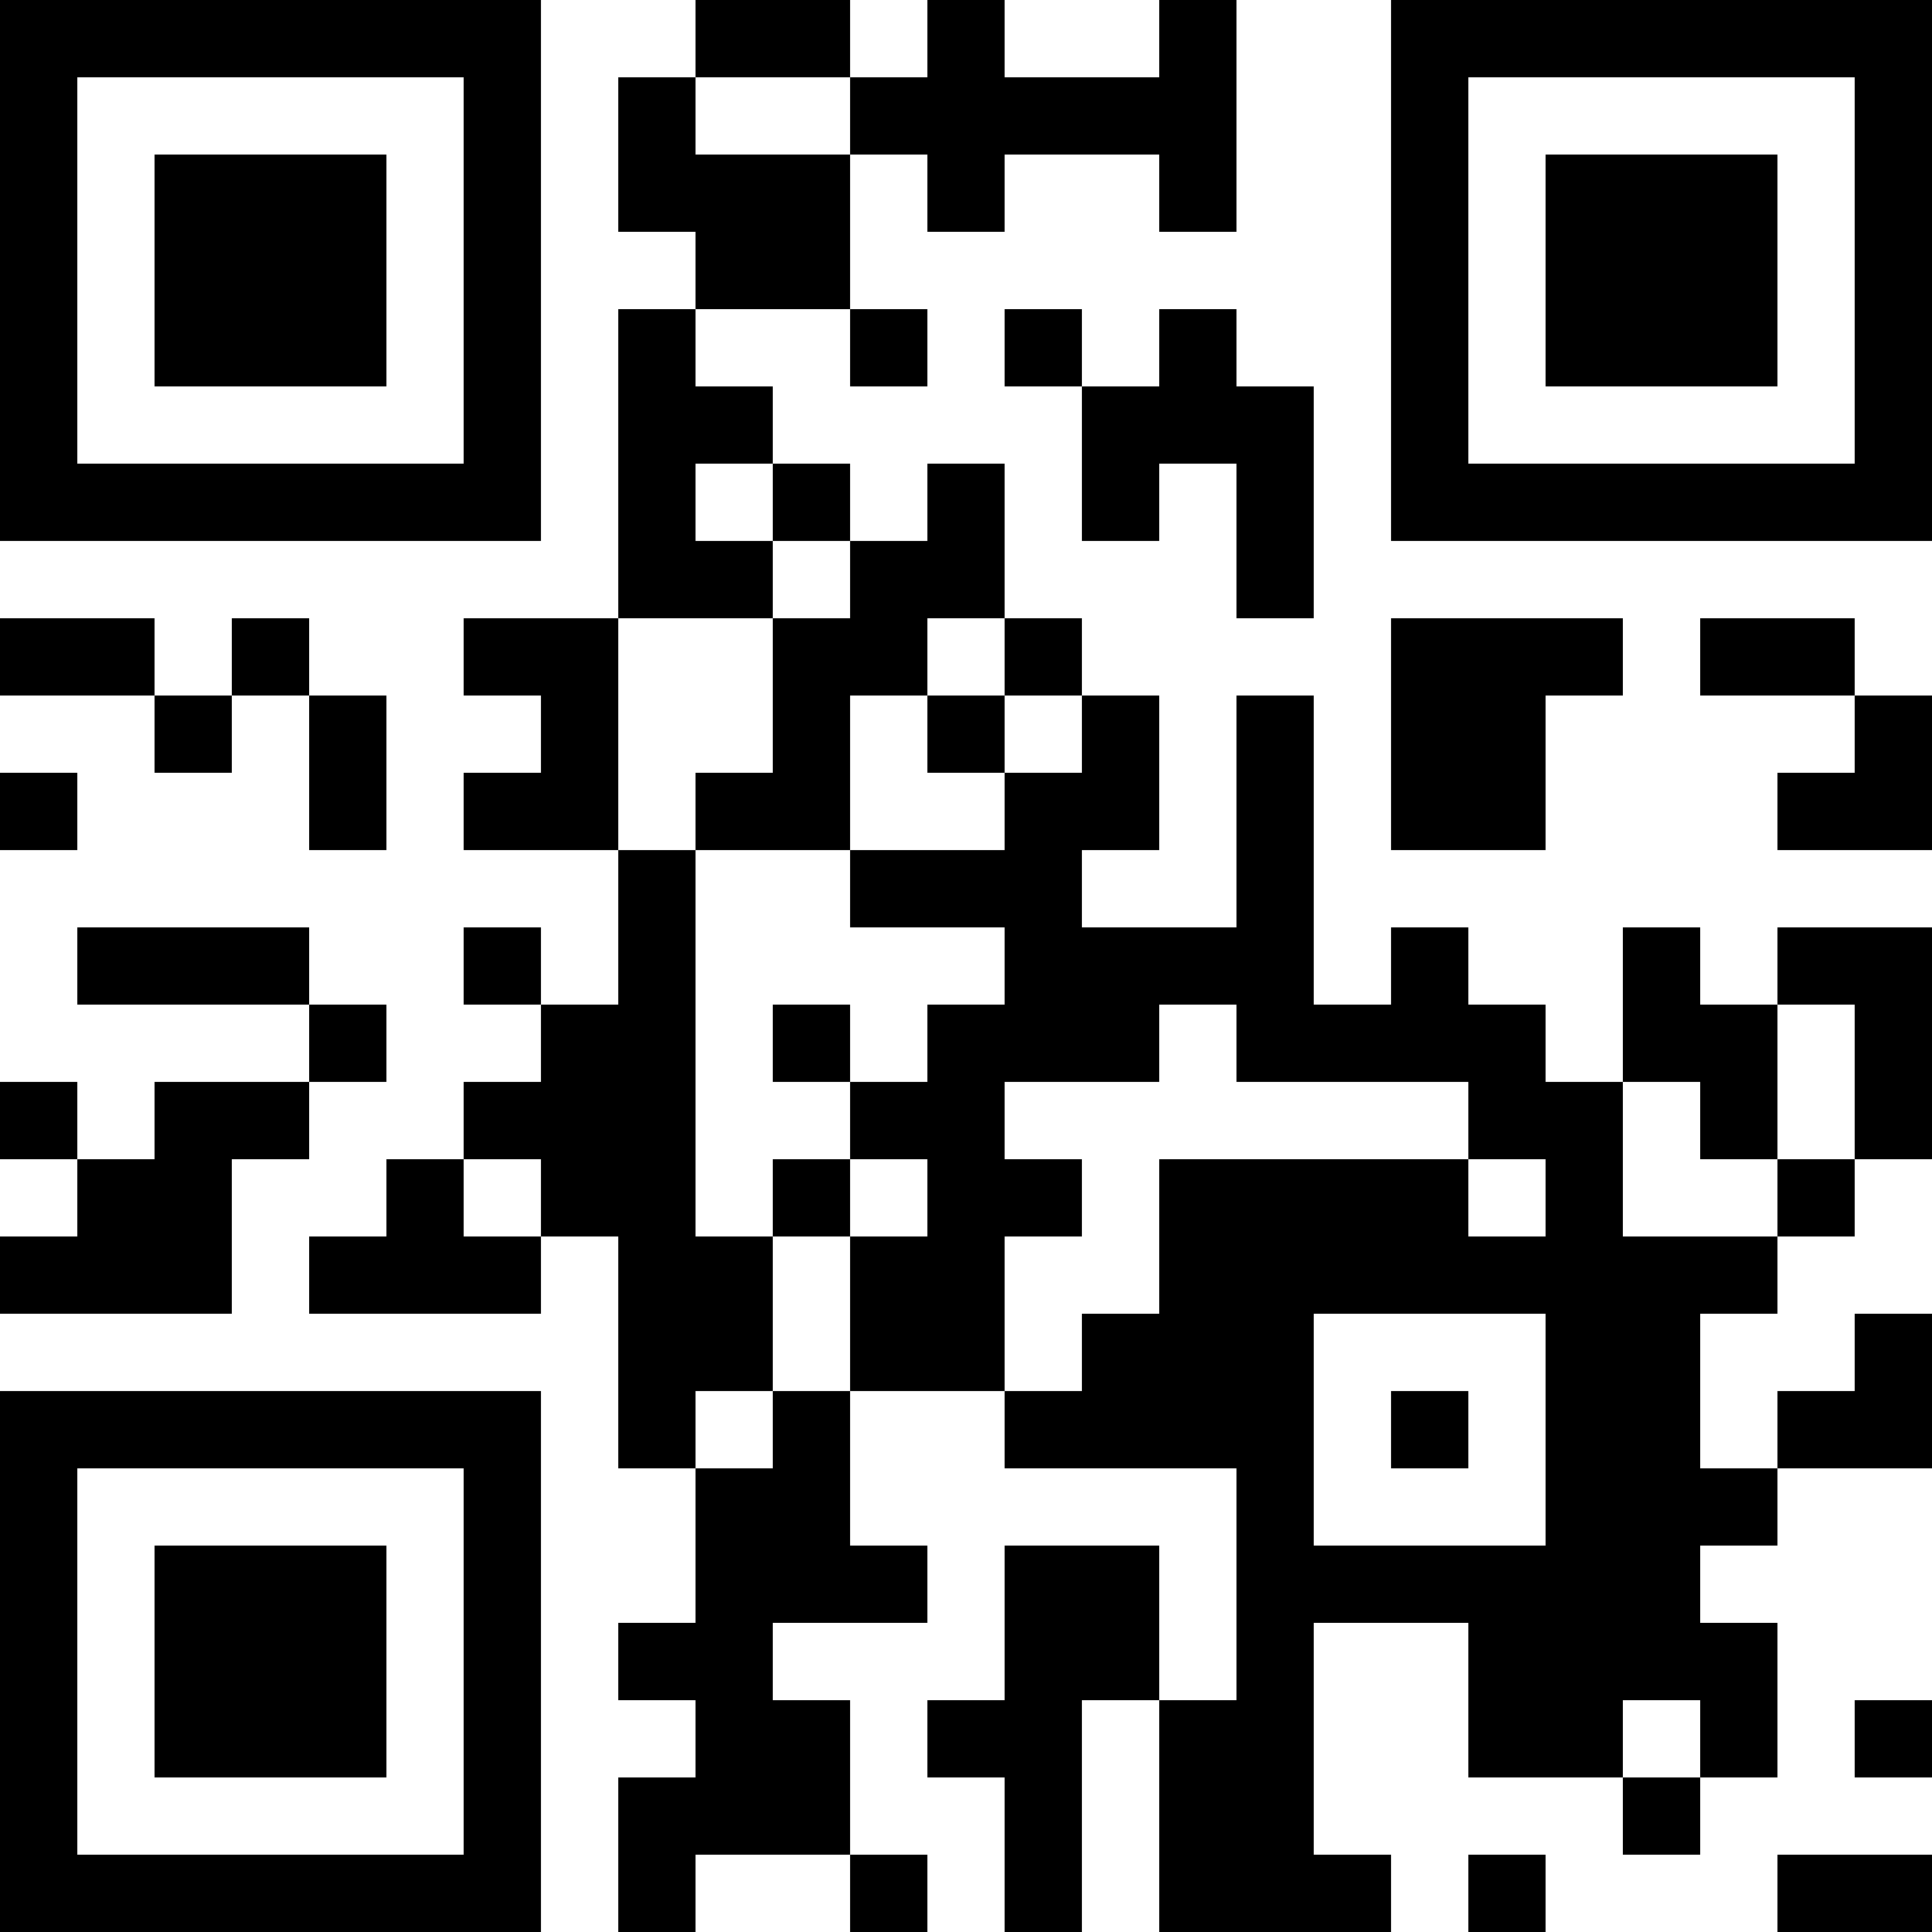 <?xml version="1.0" encoding="UTF-8"?>
<svg xmlns="http://www.w3.org/2000/svg" version="1.1" width="1000" height="1000" viewBox="0 0 1000 1000"><rect x="0" y="0" width="1000" height="1000" fill="#ffffff"/><g transform="scale(40)"><g transform="translate(0,0)"><path fill-rule="evenodd" d="M9 0L9 1L8 1L8 3L9 3L9 4L8 4L8 8L6 8L6 9L7 9L7 10L6 10L6 11L8 11L8 13L7 13L7 12L6 12L6 13L7 13L7 14L6 14L6 15L5 15L5 16L4 16L4 17L7 17L7 16L8 16L8 19L9 19L9 21L8 21L8 22L9 22L9 23L8 23L8 25L9 25L9 24L11 24L11 25L12 25L12 24L11 24L11 22L10 22L10 21L12 21L12 20L11 20L11 18L13 18L13 19L16 19L16 22L15 22L15 20L13 20L13 22L12 22L12 23L13 23L13 25L14 25L14 22L15 22L15 25L18 25L18 24L17 24L17 21L19 21L19 23L21 23L21 24L22 24L22 23L23 23L23 21L22 21L22 20L23 20L23 19L25 19L25 17L24 17L24 18L23 18L23 19L22 19L22 17L23 17L23 16L24 16L24 15L25 15L25 12L23 12L23 13L22 13L22 12L21 12L21 14L20 14L20 13L19 13L19 12L18 12L18 13L17 13L17 9L16 9L16 12L14 12L14 11L15 11L15 9L14 9L14 8L13 8L13 6L12 6L12 7L11 7L11 6L10 6L10 5L9 5L9 4L11 4L11 5L12 5L12 4L11 4L11 2L12 2L12 3L13 3L13 2L15 2L15 3L16 3L16 0L15 0L15 1L13 1L13 0L12 0L12 1L11 1L11 0ZM9 1L9 2L11 2L11 1ZM13 4L13 5L14 5L14 7L15 7L15 6L16 6L16 8L17 8L17 5L16 5L16 4L15 4L15 5L14 5L14 4ZM9 6L9 7L10 7L10 8L8 8L8 11L9 11L9 16L10 16L10 18L9 18L9 19L10 19L10 18L11 18L11 16L12 16L12 15L11 15L11 14L12 14L12 13L13 13L13 12L11 12L11 11L13 11L13 10L14 10L14 9L13 9L13 8L12 8L12 9L11 9L11 11L9 11L9 10L10 10L10 8L11 8L11 7L10 7L10 6ZM0 8L0 9L2 9L2 10L3 10L3 9L4 9L4 11L5 11L5 9L4 9L4 8L3 8L3 9L2 9L2 8ZM18 8L18 11L20 11L20 9L21 9L21 8ZM22 8L22 9L24 9L24 10L23 10L23 11L25 11L25 9L24 9L24 8ZM12 9L12 10L13 10L13 9ZM0 10L0 11L1 11L1 10ZM1 12L1 13L4 13L4 14L2 14L2 15L1 15L1 14L0 14L0 15L1 15L1 16L0 16L0 17L3 17L3 15L4 15L4 14L5 14L5 13L4 13L4 12ZM10 13L10 14L11 14L11 13ZM15 13L15 14L13 14L13 15L14 15L14 16L13 16L13 18L14 18L14 17L15 17L15 15L19 15L19 16L20 16L20 15L19 15L19 14L16 14L16 13ZM23 13L23 15L22 15L22 14L21 14L21 16L23 16L23 15L24 15L24 13ZM6 15L6 16L7 16L7 15ZM10 15L10 16L11 16L11 15ZM17 17L17 20L20 20L20 17ZM18 18L18 19L19 19L19 18ZM21 22L21 23L22 23L22 22ZM24 22L24 23L25 23L25 22ZM19 24L19 25L20 25L20 24ZM23 24L23 25L25 25L25 24ZM0 0L0 7L7 7L7 0ZM1 1L1 6L6 6L6 1ZM2 2L2 5L5 5L5 2ZM18 0L18 7L25 7L25 0ZM19 1L19 6L24 6L24 1ZM20 2L20 5L23 5L23 2ZM0 18L0 25L7 25L7 18ZM1 19L1 24L6 24L6 19ZM2 20L2 23L5 23L5 20Z" fill="#000000"/></g></g></svg>
